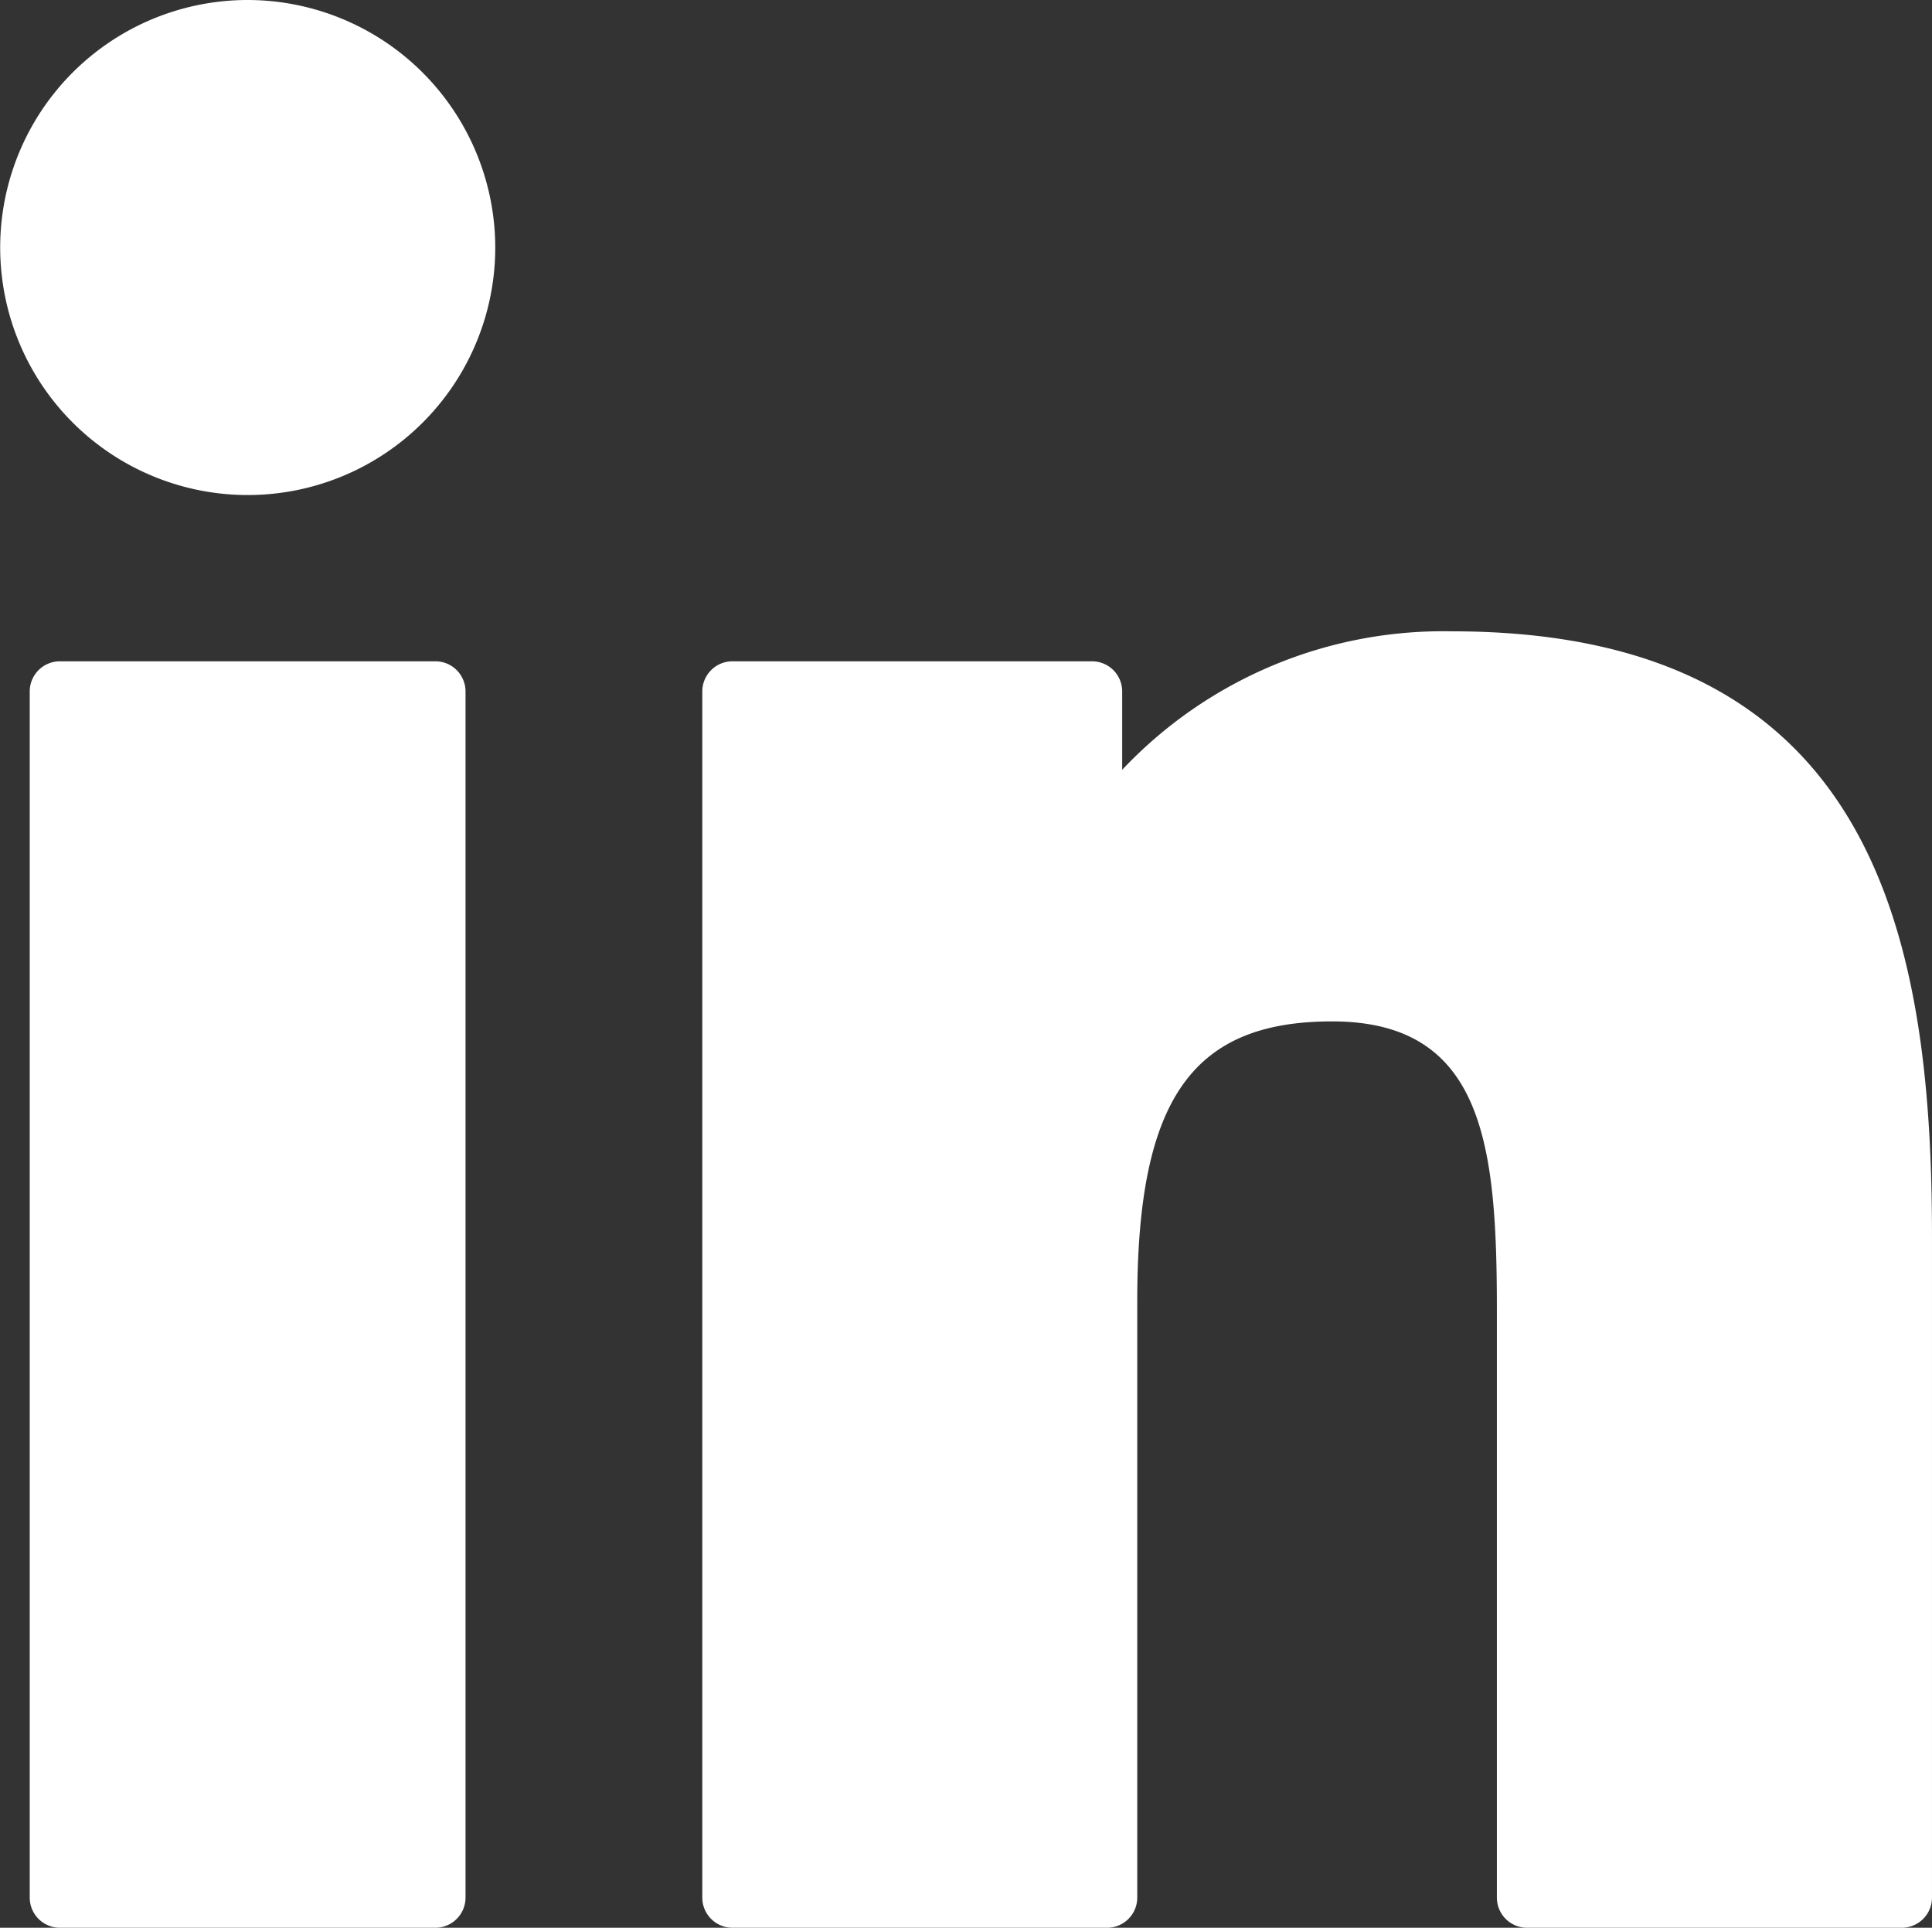 <svg xmlns="http://www.w3.org/2000/svg" width="125.222" height="124.955" viewBox="0 0 125.222 124.955" role="img">
  <rect x="0" y="0" width="125.222" height="124.955" fill="#333333" stroke="none"/>
  <g id="XMLID_801_" transform="translate(0 3.659)">
    <path id="XMLID_802_" d="M31.218,99.73H6.882a1.955,1.955,0,0,0-1.955,1.955v78.18a1.955,1.955,0,0,0,1.955,1.955H31.218a1.955,1.955,0,0,0,1.955-1.955v-78.18A1.955,1.955,0,0,0,31.218,99.73Z" transform="translate(-3 -60.524)" fill="#fff"/>
    <path id="XMLID_803_" d="M16.058.341A16.044,16.044,0,1,0,32.1,16.382,16.068,16.068,0,0,0,16.058.341Z" transform="translate(0 -4)" fill="#fff"/>
    <path id="XMLID_804_" d="M154.773,94.761a28.582,28.582,0,0,0-21.382,8.976V98.659a1.955,1.955,0,0,0-1.955-1.955H108.131a1.955,1.955,0,0,0-1.955,1.955v78.18a1.955,1.955,0,0,0,1.955,1.955h24.282a1.955,1.955,0,0,0,1.955-1.955V138.158c0-13.035,3.54-18.113,12.627-18.113,9.9,0,10.682,8.141,10.682,18.783v38.011a1.955,1.955,0,0,0,1.955,1.955h24.291a1.955,1.955,0,0,0,1.955-1.955V133.956C185.879,114.575,182.183,94.761,154.773,94.761Z" transform="translate(-60.657 -57.498)" fill="#fff"/>
  </g>
</svg>
